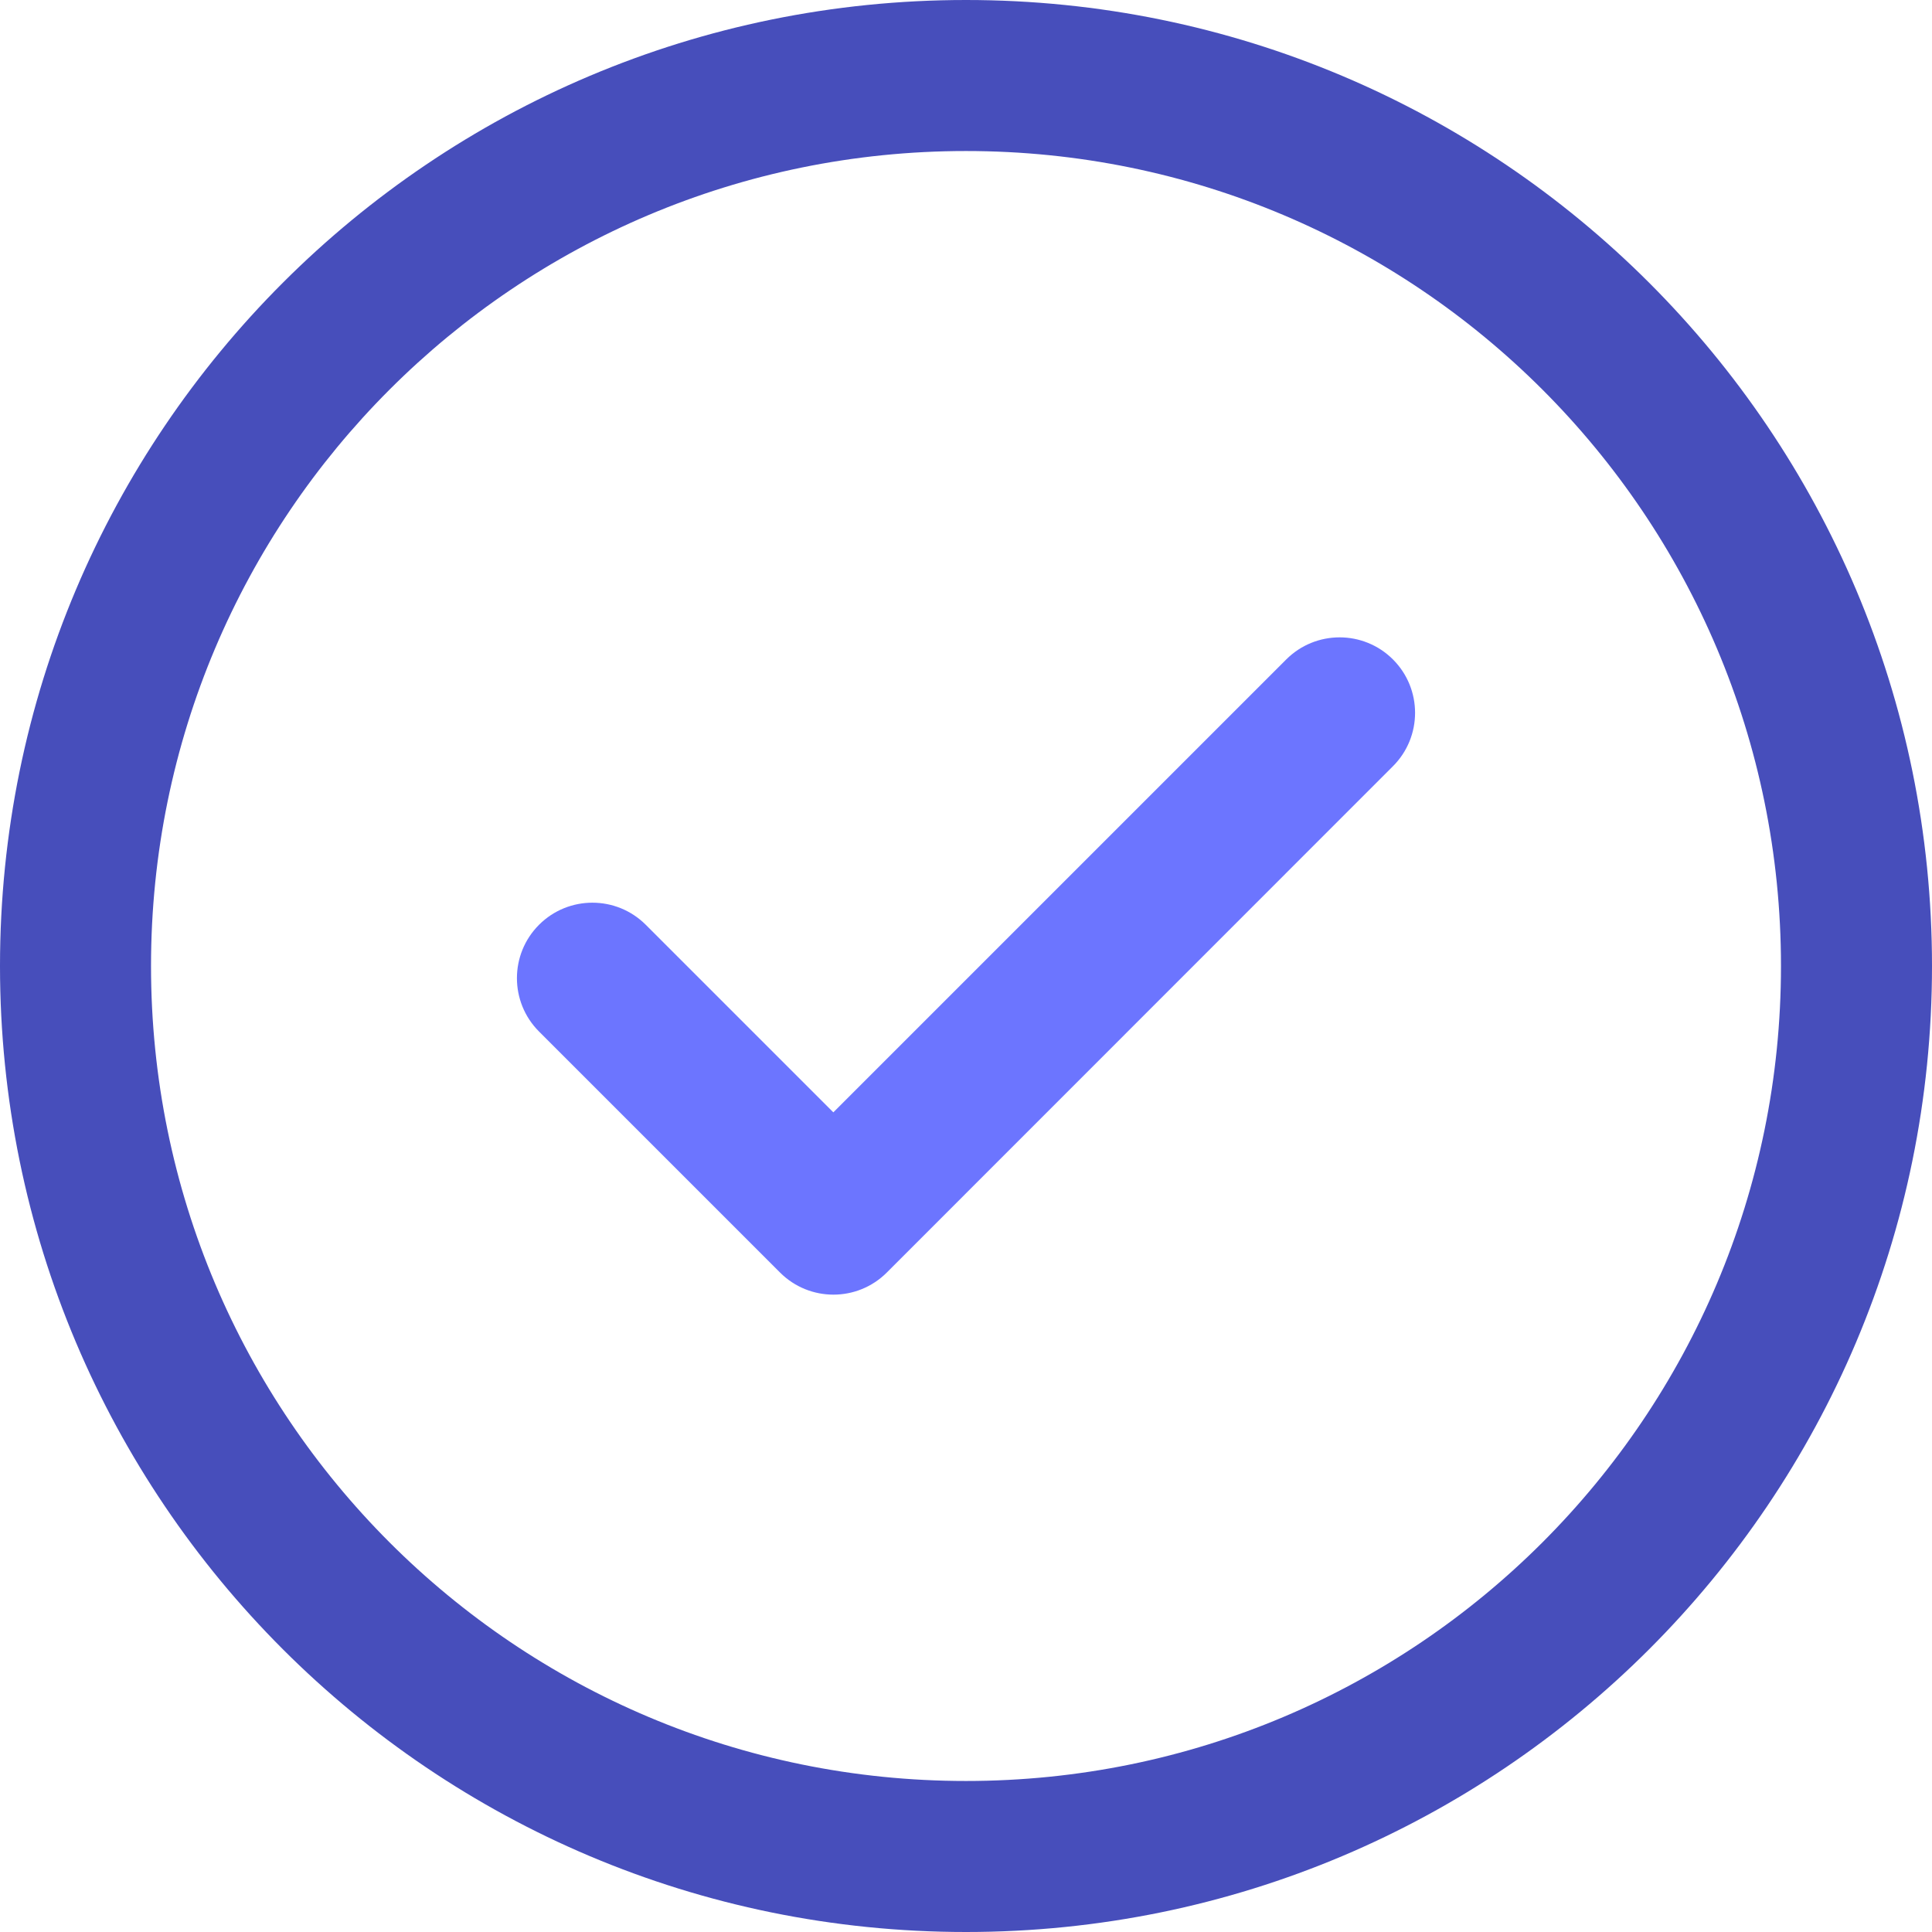 <?xml version="1.0" encoding="UTF-8"?>
<svg width="12px" height="12px" viewBox="0 0 12 12" version="1.1" xmlns="http://www.w3.org/2000/svg" xmlns:xlink="http://www.w3.org/1999/xlink">
    <title>ic_righttick</title>
    <g id="Page-1" stroke="none" strokeWidth="1" fill="none" fillRule="evenodd">
        <g id="05b_UM_Homepage-V-5.0" transform="translate(-29, -658)">
            <g id="LT-Banner_personal-loan_svg" transform="translate(12, 466)">
                <g id="Group-29" transform="translate(17, 190)">
                    <g id="ic_righttick" transform="translate(0, 2)">
                        <path d="M12,6 C12,9.316 9.316,12 6,12 C2.684,12 0,9.316 0,6 C0,2.684 2.684,0 6,0 C9.316,0 12,2.684 12,6 Z M11.062,6 C11.062,3.202 8.798,0.938 6,0.938 C3.202,0.938 0.938,3.202 0.938,6 C0.938,8.798 3.202,11.062 6,11.062 C8.798,11.062 11.062,8.798 11.062,6 Z" id="Shape" fill="#474EBB"></path>
                        <path d="M8.652,4.096 C8.835,4.279 8.835,4.576 8.652,4.759 L5.508,7.904 C5.325,8.087 5.028,8.087 4.845,7.904 L3.348,6.407 C3.165,6.224 3.165,5.927 3.348,5.744 C3.531,5.561 3.828,5.561 4.011,5.744 L5.176,6.909 L7.989,4.096 C8.172,3.913 8.469,3.913 8.652,4.096 L8.652,4.096 Z" id="Path" fill="#6C75FF"></path>
                    </g>
                </g>
            </g>
        </g>
    </g>
</svg>